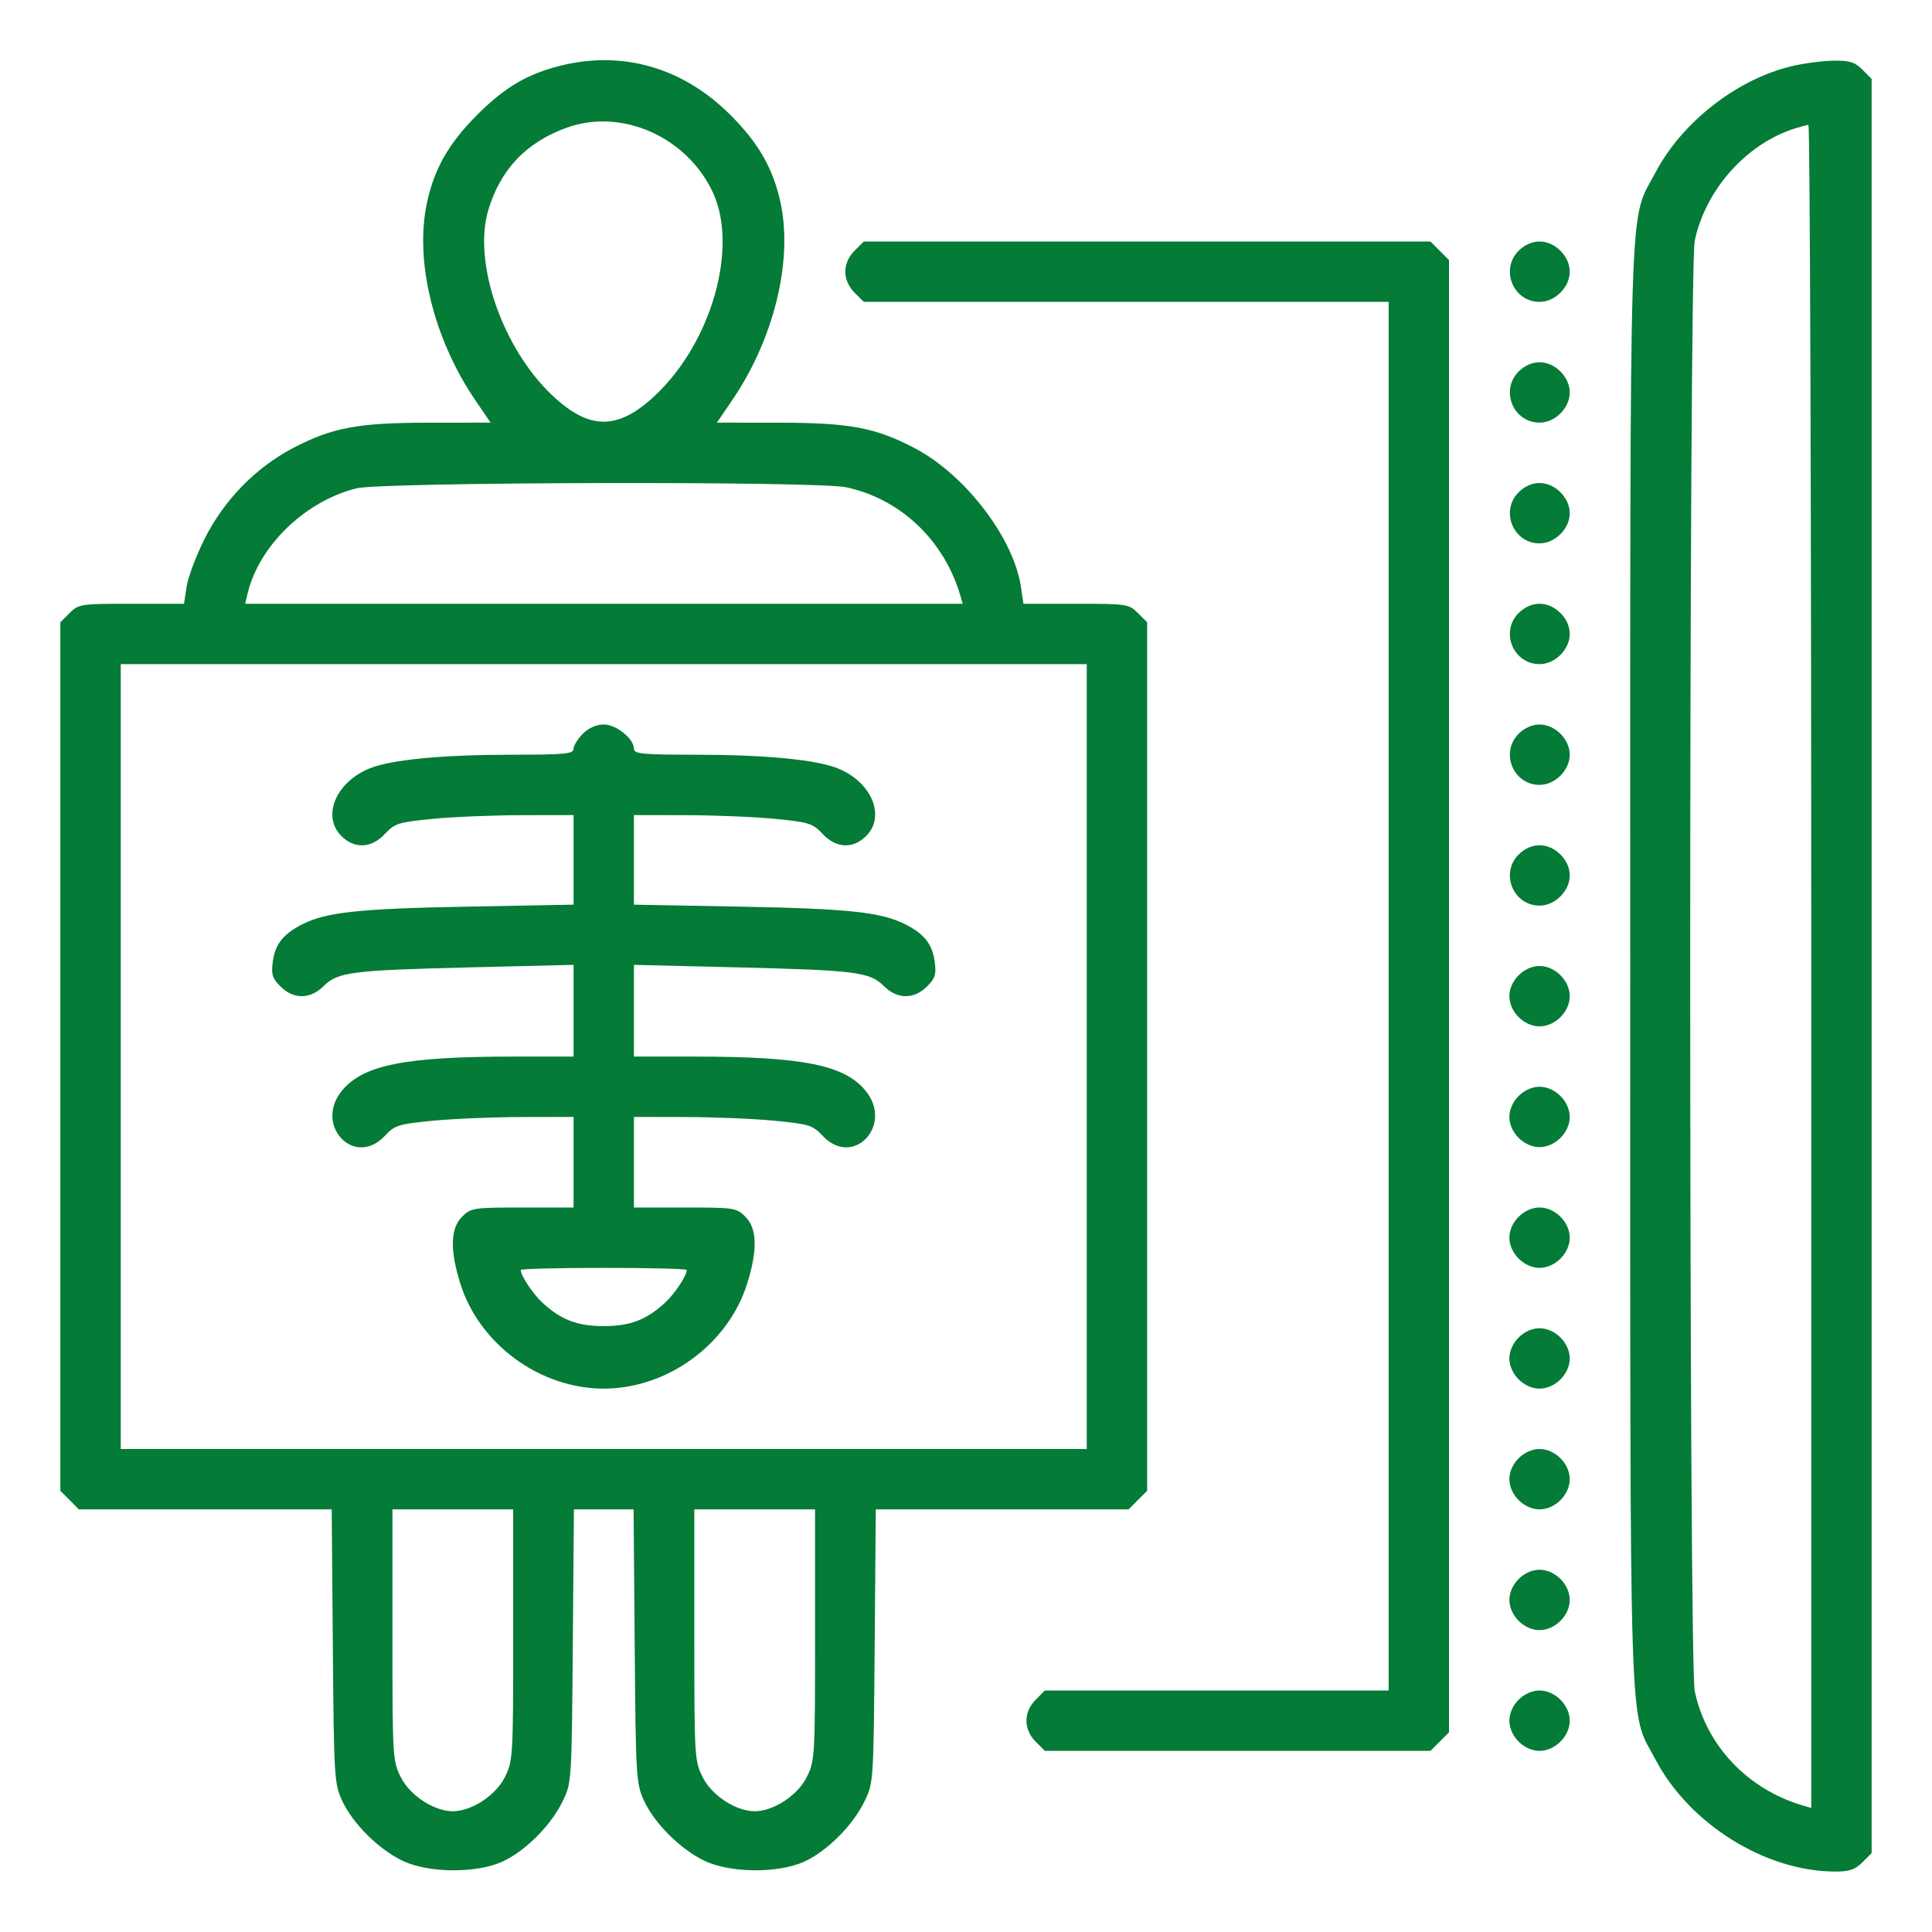 <?xml version="1.0" encoding="UTF-8"?> <svg xmlns="http://www.w3.org/2000/svg" width="512" height="512" viewBox="0 0 512 512" fill="none"><path fill-rule="evenodd" clip-rule="evenodd" d="M148.5 17.421C139.717 19.619 133.736 23.15 126.448 30.443C118.911 37.985 115.08 44.706 113.134 53.799C109.839 69.198 114.927 89.896 125.995 106.11L130.015 112L113.758 112.015C94.797 112.032 88.051 113.292 77.603 118.769C67.726 123.946 59.341 132.569 54.206 142.829C51.961 147.313 49.821 153.01 49.449 155.491L48.773 160H34.841C21.382 160 20.826 160.083 18.455 162.455L16 164.909V280V395.091L18.455 397.545L20.909 400H54.408H87.907L88.203 436.25C88.488 471.006 88.589 472.694 90.67 477.196C93.443 483.198 100.17 489.925 106.526 493.052C113.339 496.405 126.209 496.534 133.196 493.32C139.192 490.562 145.921 483.837 149.052 477.474C151.494 472.513 151.501 472.405 151.797 436.25L152.093 400H160H167.907L168.203 436.25C168.488 471.006 168.589 472.694 170.67 477.196C173.443 483.198 180.17 489.925 186.526 493.052C193.339 496.405 206.209 496.534 213.196 493.32C219.192 490.562 225.921 483.837 229.052 477.474C231.494 472.513 231.501 472.405 231.797 436.25L232.093 400H265.592H299.091L301.545 397.545L304 395.091V280V164.909L301.545 162.455C299.174 160.083 298.618 160 285.159 160H271.227L270.551 155.491C268.606 142.52 255.763 125.767 242.397 118.766C231.946 113.292 225.199 112.032 206.242 112.015L189.985 112L194.005 106.11C205.073 89.896 210.161 69.198 206.866 53.799C204.919 44.702 201.089 37.986 193.552 30.448C181.022 17.918 165.014 13.289 148.5 17.421ZM474.645 17.584C460.191 21.083 445.702 32.427 438.722 45.709C431.563 59.332 432.03 44.687 432.03 256C432.03 467.313 431.563 452.668 438.722 466.291C447.7 483.376 467.81 495.928 486.295 495.985C490.066 495.997 491.616 495.475 493.545 493.545L496 491.091V256V20.909L493.545 18.455C491.527 16.436 490.15 16.015 485.795 16.083C482.883 16.129 477.865 16.804 474.645 17.584ZM150.3 33.801C139.438 37.682 132.515 44.982 129.34 55.901C125.33 69.695 133.198 92.331 146.313 104.735C156.218 114.102 163.795 114.09 173.733 104.691C188.649 90.584 195.717 65.492 188.88 50.914C182.01 36.264 164.786 28.625 150.3 33.801ZM476 33.935C462.997 37.905 452.034 50.088 449.124 63.799C447.526 71.332 447.526 440.668 449.124 448.201C452.179 462.599 463.102 474.149 477.75 478.471L480 479.135V256.067C480 133.38 479.663 33.039 479.25 33.086C478.837 33.133 477.375 33.515 476 33.935ZM226.455 66.455C224.907 68.002 224 70.052 224 72C224 73.948 224.907 75.998 226.455 77.545L228.909 80H298.455H368V264V448H322.455H276.909L274.455 450.455C271.207 453.702 271.207 458.298 274.455 461.545L276.909 464H328H379.091L381.545 461.545L384 459.091V264V68.909L381.545 66.455L379.091 64H304H228.909L226.455 66.455ZM402.455 66.455C397.494 71.415 401.009 80 408 80C412.111 80 416 76.111 416 72C416 67.889 412.111 64 408 64C406.052 64 404.002 64.907 402.455 66.455ZM402.455 98.455C397.494 103.415 401.009 112 408 112C412.111 112 416 108.111 416 104C416 99.889 412.111 96 408 96C406.052 96 404.002 96.907 402.455 98.455ZM94.5 129.409C80.907 132.777 68.677 144.568 65.624 157.25L64.962 160H160.048H255.135L254.471 157.75C250.149 143.102 238.599 132.179 224.201 129.124C216.427 127.475 101.286 127.728 94.5 129.409ZM402.455 130.455C397.494 135.415 401.009 144 408 144C412.111 144 416 140.111 416 136C416 131.889 412.111 128 408 128C406.052 128 404.002 128.907 402.455 130.455ZM402.455 162.455C397.494 167.415 401.009 176 408 176C412.111 176 416 172.111 416 168C416 163.889 412.111 160 408 160C406.052 160 404.002 160.907 402.455 162.455ZM32 280V384H160H288V280V176H160H32V280ZM154.455 194.455C153.105 195.805 152 197.605 152 198.455C152 199.785 149.737 200.001 135.75 200.008C117.224 200.018 103.786 201.302 98.003 203.615C89.034 207.204 85.206 216.297 90.455 221.545C93.952 225.043 98.427 224.825 102.017 220.982C104.617 218.198 105.598 217.89 114.668 217.008C120.076 216.482 130.688 216.04 138.25 216.026L152 216V227.872V239.743L123.75 240.267C95.085 240.798 86.397 241.736 80.032 244.985C75.033 247.536 72.912 250.239 72.294 254.846C71.842 258.216 72.164 259.255 74.333 261.424C77.803 264.894 82.243 264.848 85.786 261.305C89.497 257.594 93.145 257.131 124.75 256.359L152 255.694V267.847V280L135.75 280.008C107.401 280.023 96.37 282.207 90.717 288.925C83.012 298.082 93.886 309.686 102.017 300.982C104.617 298.198 105.598 297.89 114.668 297.008C120.076 296.482 130.688 296.04 138.25 296.026L152 296V308V320H138.455C125.406 320 124.819 320.09 122.455 322.455C119.35 325.559 119.199 331.223 121.983 340.145C127.001 356.22 143.078 368 160 368C176.922 368 192.999 356.22 198.017 340.145C200.801 331.223 200.65 325.559 197.545 322.455C195.181 320.09 194.594 320 181.545 320H168V308V296L181.75 296.026C189.313 296.04 199.924 296.482 205.332 297.008C214.402 297.89 215.383 298.198 217.983 300.982C226.114 309.686 236.988 298.082 229.283 288.925C223.63 282.207 212.599 280.023 184.25 280.008L168 280V267.847V255.694L195.25 256.359C226.855 257.131 230.503 257.594 234.214 261.305C237.757 264.848 242.197 264.894 245.667 261.424C247.836 259.255 248.158 258.216 247.706 254.846C247.088 250.239 244.967 247.536 239.968 244.985C233.603 241.736 224.915 240.798 196.25 240.267L168 239.743V227.872V216L181.75 216.026C189.313 216.04 199.924 216.482 205.332 217.008C214.402 217.89 215.383 218.198 217.983 220.982C221.573 224.825 226.048 225.043 229.545 221.545C234.794 216.297 230.966 207.204 221.997 203.615C216.214 201.302 202.776 200.018 184.25 200.008C170.263 200.001 168 199.785 168 198.455C168 195.762 163.337 192 160 192C158.052 192 156.002 192.907 154.455 194.455ZM402.455 194.455C397.494 199.415 401.009 208 408 208C412.111 208 416 204.111 416 200C416 195.889 412.111 192 408 192C406.052 192 404.002 192.907 402.455 194.455ZM402.455 226.455C397.494 231.415 401.009 240 408 240C412.111 240 416 236.111 416 232C416 227.889 412.111 224 408 224C406.052 224 404.002 224.907 402.455 226.455ZM402.455 258.455C400.907 260.002 400 262.052 400 264C400 265.948 400.907 267.998 402.455 269.545C404.002 271.093 406.052 272 408 272C409.948 272 411.998 271.093 413.545 269.545C415.093 267.998 416 265.948 416 264C416 262.052 415.093 260.002 413.545 258.455C411.998 256.907 409.948 256 408 256C406.052 256 404.002 256.907 402.455 258.455ZM402.455 290.455C400.907 292.002 400 294.052 400 296C400 297.948 400.907 299.998 402.455 301.545C404.002 303.093 406.052 304 408 304C409.948 304 411.998 303.093 413.545 301.545C415.093 299.998 416 297.948 416 296C416 294.052 415.093 292.002 413.545 290.455C411.998 288.907 409.948 288 408 288C406.052 288 404.002 288.907 402.455 290.455ZM402.455 322.455C400.907 324.002 400 326.052 400 328C400 329.948 400.907 331.998 402.455 333.545C404.002 335.093 406.052 336 408 336C409.948 336 411.998 335.093 413.545 333.545C415.093 331.998 416 329.948 416 328C416 326.052 415.093 324.002 413.545 322.455C411.998 320.907 409.948 320 408 320C406.052 320 404.002 320.907 402.455 322.455ZM138 336.55C138 338.037 141.134 342.79 143.661 345.136C148.646 349.764 152.976 351.433 160 351.433C167.024 351.433 171.354 349.764 176.339 345.136C178.866 342.79 182 338.037 182 336.55C182 336.247 172.1 336 160 336C147.9 336 138 336.247 138 336.55ZM402.455 354.455C400.907 356.002 400 358.052 400 360C400 361.948 400.907 363.998 402.455 365.545C404.002 367.093 406.052 368 408 368C409.948 368 411.998 367.093 413.545 365.545C415.093 363.998 416 361.948 416 360C416 358.052 415.093 356.002 413.545 354.455C411.998 352.907 409.948 352 408 352C406.052 352 404.002 352.907 402.455 354.455ZM402.455 386.455C400.907 388.002 400 390.052 400 392C400 393.948 400.907 395.998 402.455 397.545C404.002 399.093 406.052 400 408 400C409.948 400 411.998 399.093 413.545 397.545C415.093 395.998 416 393.948 416 392C416 390.052 415.093 388.002 413.545 386.455C411.998 384.907 409.948 384 408 384C406.052 384 404.002 384.907 402.455 386.455ZM104 433.288C104 465.82 104.051 466.678 106.25 471.038C108.672 475.841 115.053 480 120 480C124.947 480 131.328 475.841 133.75 471.038C135.949 466.678 136 465.82 136 433.288V400H120H104V433.288ZM184 433.288C184 465.82 184.051 466.678 186.25 471.038C188.672 475.841 195.053 480 200 480C204.947 480 211.328 475.841 213.75 471.038C215.949 466.678 216 465.82 216 433.288V400H200H184V433.288ZM402.455 418.455C400.907 420.002 400 422.052 400 424C400 425.948 400.907 427.998 402.455 429.545C404.002 431.093 406.052 432 408 432C409.948 432 411.998 431.093 413.545 429.545C415.093 427.998 416 425.948 416 424C416 422.052 415.093 420.002 413.545 418.455C411.998 416.907 409.948 416 408 416C406.052 416 404.002 416.907 402.455 418.455ZM402.455 450.455C400.907 452.002 400 454.052 400 456C400 457.948 400.907 459.998 402.455 461.545C404.002 463.093 406.052 464 408 464C409.948 464 411.998 463.093 413.545 461.545C415.093 459.998 416 457.948 416 456C416 454.052 415.093 452.002 413.545 450.455C411.998 448.907 409.948 448 408 448C406.052 448 404.002 448.907 402.455 450.455Z" fill="#047B36"></path></svg> 